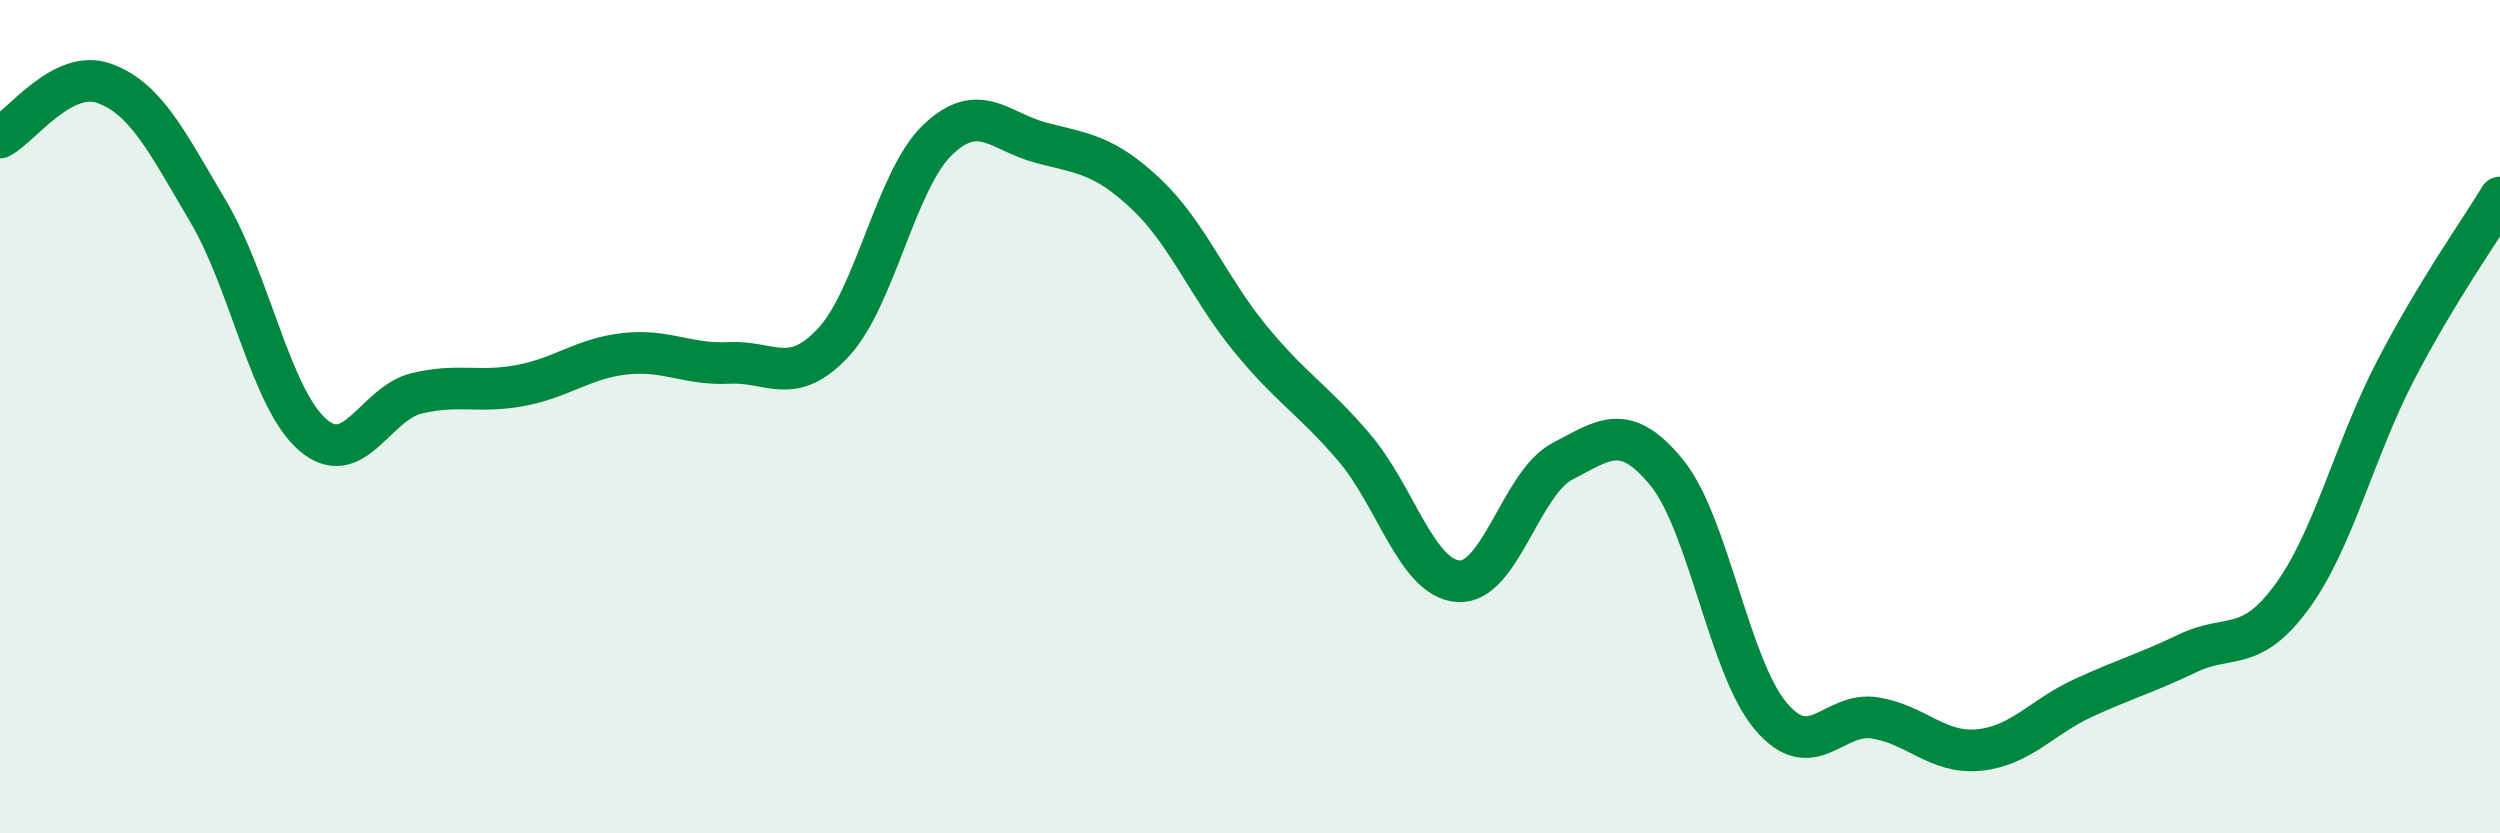 
    <svg width="60" height="20" viewBox="0 0 60 20" xmlns="http://www.w3.org/2000/svg">
      <path
        d="M 0,3.3 C 0.5,3.04 1.5,1.64 2.5,2 C 3.5,2.36 4,3.39 5,5.08 C 6,6.77 6.5,9.56 7.5,10.43 C 8.5,11.3 9,9.68 10,9.44 C 11,9.2 11.5,9.44 12.5,9.25 C 13.5,9.06 14,8.6 15,8.49 C 16,8.38 16.5,8.76 17.5,8.71 C 18.5,8.66 19,9.29 20,8.22 C 21,7.15 21.5,4.32 22.5,3.36 C 23.5,2.4 24,3.17 25,3.43 C 26,3.69 26.5,3.71 27.5,4.65 C 28.5,5.59 29,6.9 30,8.12 C 31,9.34 31.5,9.57 32.5,10.74 C 33.5,11.91 34,13.88 35,13.95 C 36,14.02 36.5,11.59 37.5,11.07 C 38.5,10.55 39,10.12 40,11.34 C 41,12.56 41.5,16.01 42.5,17.19 C 43.5,18.37 44,17.07 45,17.23 C 46,17.39 46.5,18.1 47.5,18 C 48.5,17.9 49,17.21 50,16.75 C 51,16.29 51.5,16.16 52.5,15.68 C 53.5,15.2 54,15.69 55,14.33 C 56,12.97 56.5,10.8 57.5,8.88 C 58.5,6.96 59.5,5.57 60,4.74L60 20L0 20Z"
        fill="#008740"
        opacity="0.1"
        stroke-linecap="round"
        stroke-linejoin="round"
      />
      <path
        d="M 0,3.3 C 0.5,3.04 1.5,1.64 2.5,2 C 3.5,2.36 4,3.39 5,5.08 C 6,6.77 6.5,9.56 7.5,10.43 C 8.5,11.3 9,9.68 10,9.44 C 11,9.2 11.5,9.44 12.5,9.25 C 13.5,9.06 14,8.6 15,8.49 C 16,8.38 16.5,8.76 17.5,8.71 C 18.5,8.66 19,9.29 20,8.22 C 21,7.15 21.5,4.32 22.5,3.36 C 23.5,2.4 24,3.17 25,3.43 C 26,3.69 26.5,3.71 27.5,4.65 C 28.5,5.59 29,6.9 30,8.12 C 31,9.34 31.5,9.57 32.5,10.74 C 33.5,11.91 34,13.88 35,13.95 C 36,14.02 36.5,11.59 37.5,11.07 C 38.5,10.55 39,10.12 40,11.34 C 41,12.56 41.5,16.01 42.5,17.19 C 43.5,18.37 44,17.07 45,17.23 C 46,17.39 46.5,18.1 47.5,18 C 48.5,17.9 49,17.21 50,16.75 C 51,16.29 51.5,16.16 52.5,15.68 C 53.5,15.2 54,15.69 55,14.33 C 56,12.97 56.5,10.8 57.5,8.88 C 58.5,6.96 59.5,5.57 60,4.74"
        stroke="#008740"
        stroke-width="1"
        fill="none"
        stroke-linecap="round"
        stroke-linejoin="round"
      />
    </svg>
  
